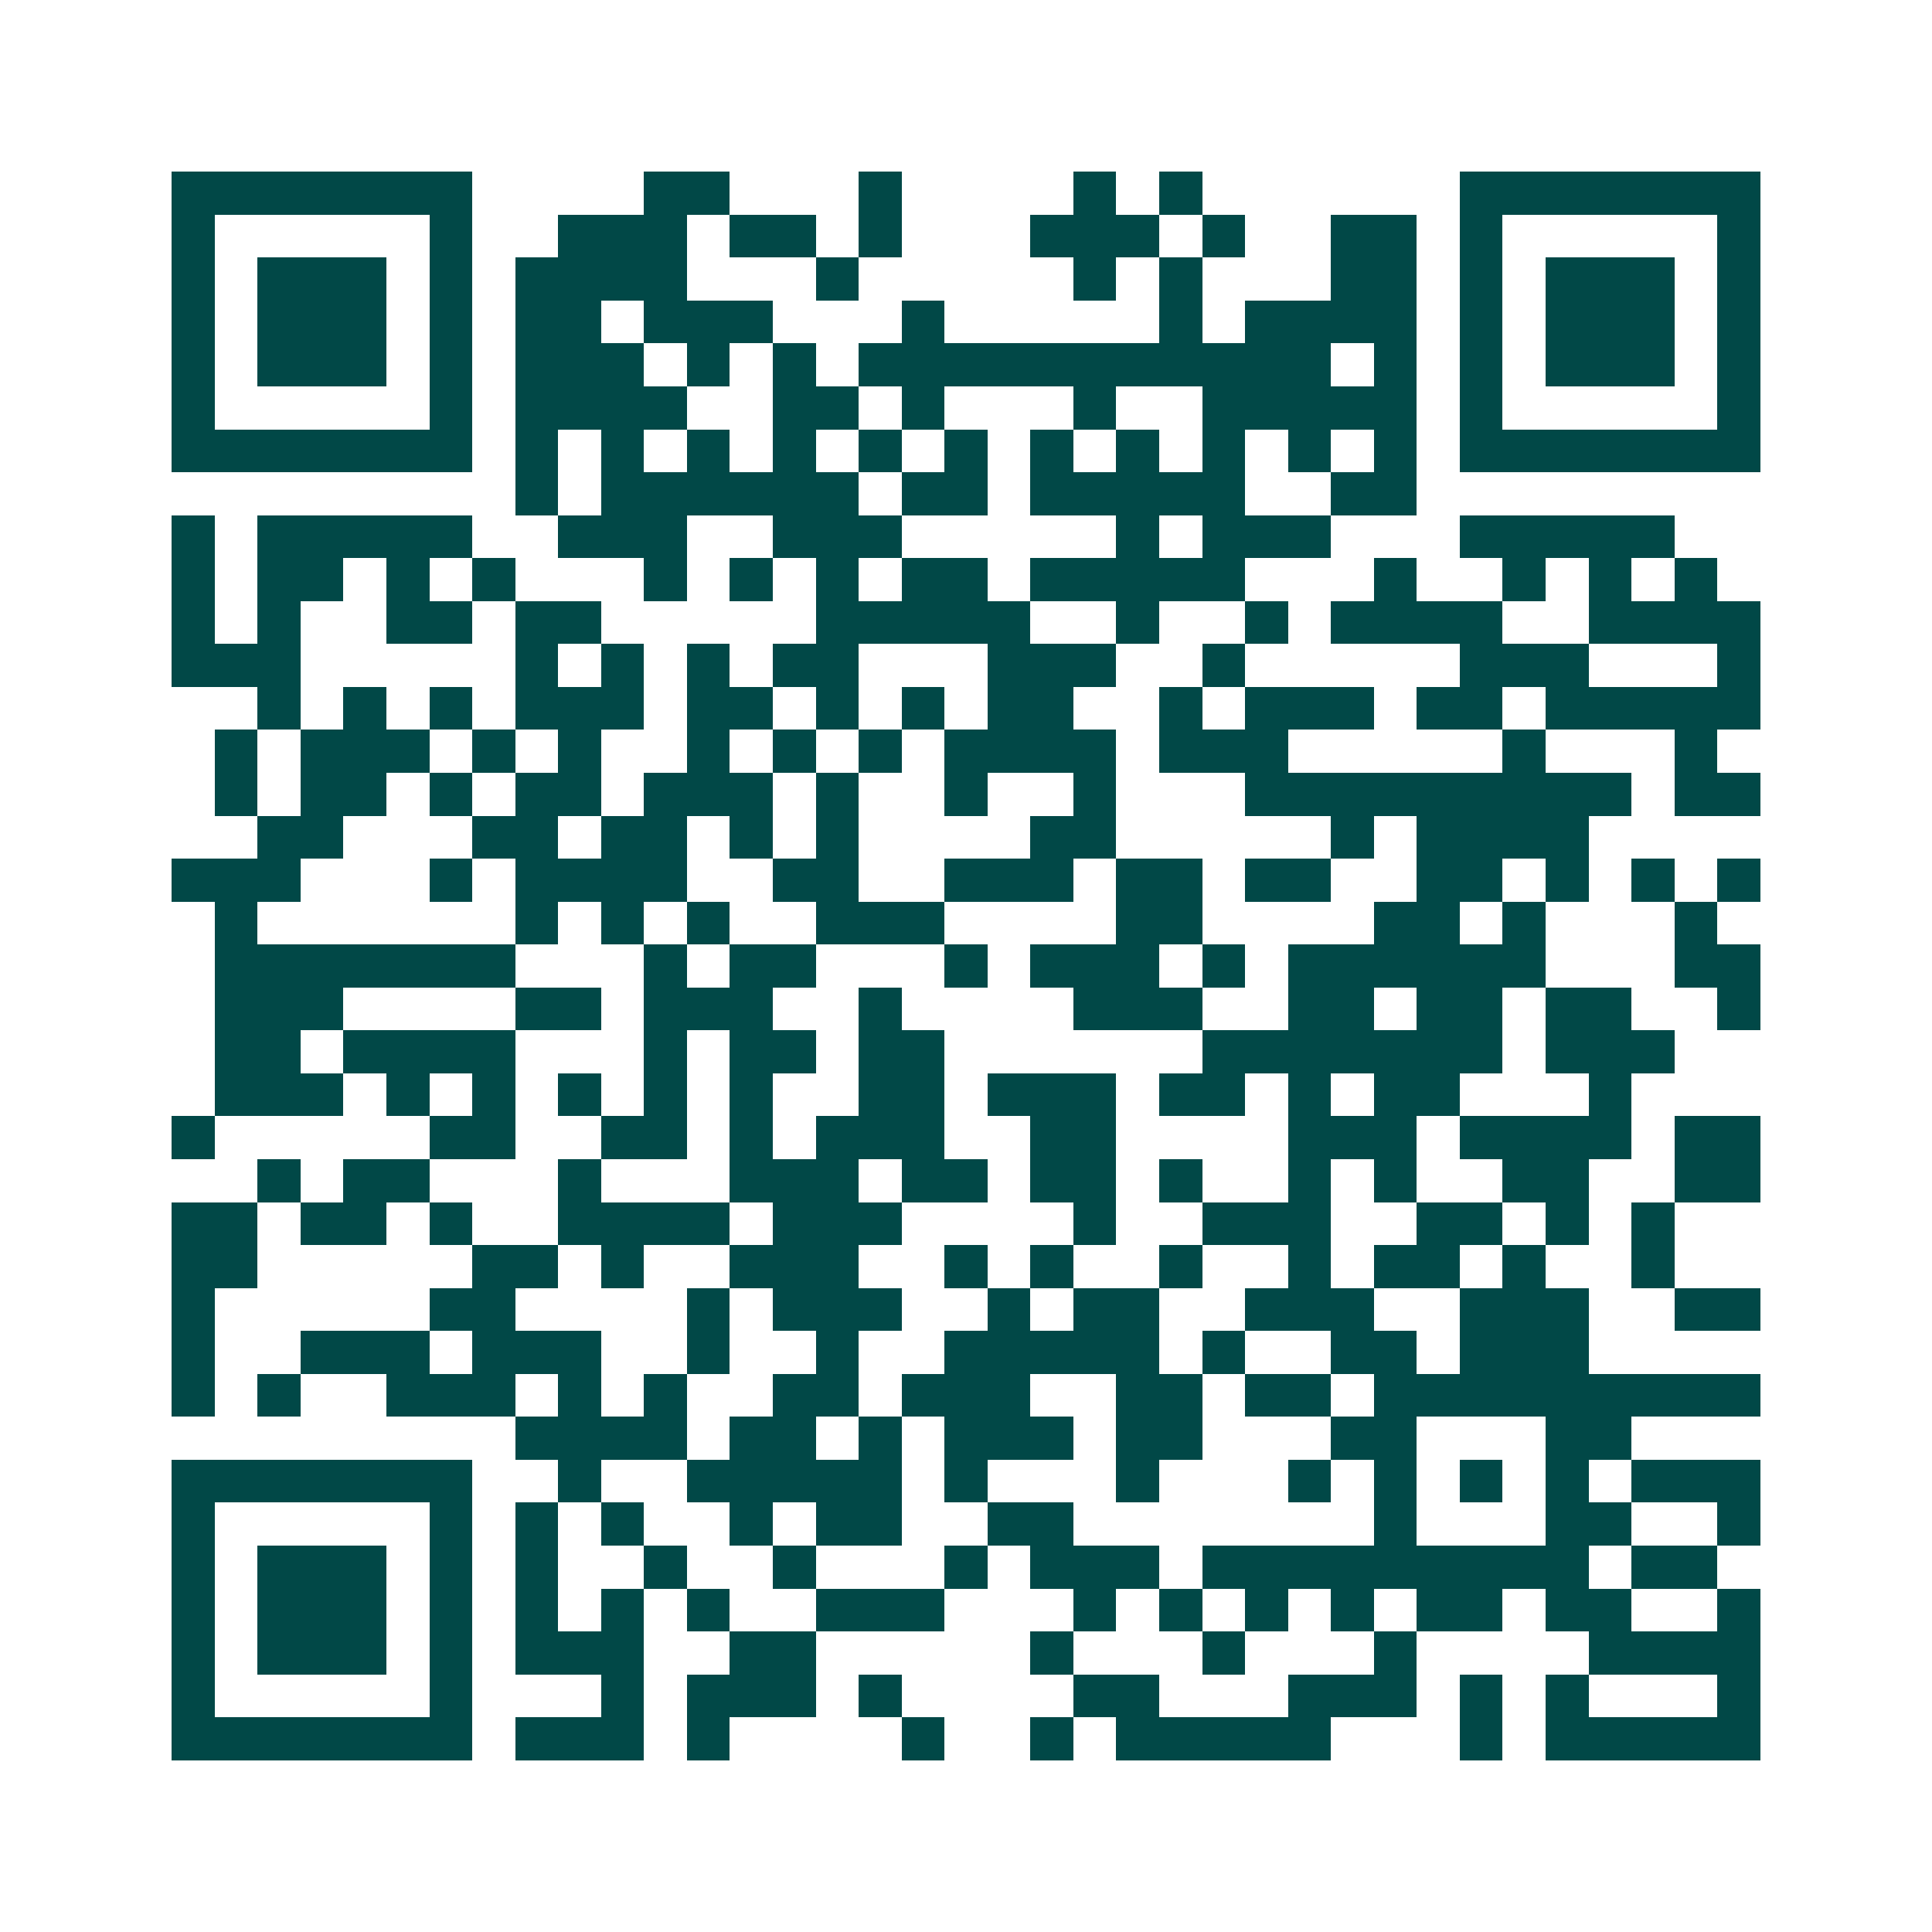 <svg xmlns="http://www.w3.org/2000/svg" width="200" height="200" viewBox="0 0 45 45" shape-rendering="crispEdges"><path fill="#ffffff" d="M0 0h45v45H0z"/><path stroke="#014847" d="M4 4.5h7m4 0h2m3 0h1m4 0h1m1 0h1m6 0h7M4 5.5h1m5 0h1m2 0h3m1 0h2m1 0h1m3 0h3m1 0h1m2 0h2m1 0h1m5 0h1M4 6.5h1m1 0h3m1 0h1m1 0h4m3 0h1m5 0h1m1 0h1m3 0h2m1 0h1m1 0h3m1 0h1M4 7.5h1m1 0h3m1 0h1m1 0h2m1 0h3m3 0h1m5 0h1m1 0h4m1 0h1m1 0h3m1 0h1M4 8.5h1m1 0h3m1 0h1m1 0h3m1 0h1m1 0h1m1 0h11m1 0h1m1 0h1m1 0h3m1 0h1M4 9.5h1m5 0h1m1 0h4m2 0h2m1 0h1m3 0h1m2 0h5m1 0h1m5 0h1M4 10.5h7m1 0h1m1 0h1m1 0h1m1 0h1m1 0h1m1 0h1m1 0h1m1 0h1m1 0h1m1 0h1m1 0h1m1 0h7M12 11.5h1m1 0h6m1 0h2m1 0h5m2 0h2M4 12.5h1m1 0h5m2 0h3m2 0h3m5 0h1m1 0h3m3 0h5M4 13.5h1m1 0h2m1 0h1m1 0h1m3 0h1m1 0h1m1 0h1m1 0h2m1 0h5m3 0h1m2 0h1m1 0h1m1 0h1M4 14.5h1m1 0h1m2 0h2m1 0h2m5 0h5m2 0h1m2 0h1m1 0h4m2 0h4M4 15.5h3m5 0h1m1 0h1m1 0h1m1 0h2m3 0h3m2 0h1m5 0h3m3 0h1M6 16.5h1m1 0h1m1 0h1m1 0h3m1 0h2m1 0h1m1 0h1m1 0h2m2 0h1m1 0h3m1 0h2m1 0h5M5 17.5h1m1 0h3m1 0h1m1 0h1m2 0h1m1 0h1m1 0h1m1 0h4m1 0h3m5 0h1m3 0h1M5 18.5h1m1 0h2m1 0h1m1 0h2m1 0h3m1 0h1m2 0h1m2 0h1m3 0h9m1 0h2M6 19.5h2m3 0h2m1 0h2m1 0h1m1 0h1m4 0h2m5 0h1m1 0h4M4 20.5h3m3 0h1m1 0h4m2 0h2m2 0h3m1 0h2m1 0h2m2 0h2m1 0h1m1 0h1m1 0h1M5 21.5h1m6 0h1m1 0h1m1 0h1m2 0h3m4 0h2m4 0h2m1 0h1m3 0h1M5 22.5h7m3 0h1m1 0h2m3 0h1m1 0h3m1 0h1m1 0h6m3 0h2M5 23.5h3m4 0h2m1 0h3m2 0h1m4 0h3m2 0h2m1 0h2m1 0h2m2 0h1M5 24.5h2m1 0h4m3 0h1m1 0h2m1 0h2m6 0h7m1 0h3M5 25.5h3m1 0h1m1 0h1m1 0h1m1 0h1m1 0h1m2 0h2m1 0h3m1 0h2m1 0h1m1 0h2m3 0h1M4 26.5h1m5 0h2m2 0h2m1 0h1m1 0h3m2 0h2m4 0h3m1 0h4m1 0h2M6 27.5h1m1 0h2m3 0h1m3 0h3m1 0h2m1 0h2m1 0h1m2 0h1m1 0h1m2 0h2m2 0h2M4 28.5h2m1 0h2m1 0h1m2 0h4m1 0h3m4 0h1m2 0h3m2 0h2m1 0h1m1 0h1M4 29.5h2m5 0h2m1 0h1m2 0h3m2 0h1m1 0h1m2 0h1m2 0h1m1 0h2m1 0h1m2 0h1M4 30.5h1m5 0h2m4 0h1m1 0h3m2 0h1m1 0h2m2 0h3m2 0h3m2 0h2M4 31.5h1m2 0h3m1 0h3m2 0h1m2 0h1m2 0h5m1 0h1m2 0h2m1 0h3M4 32.5h1m1 0h1m2 0h3m1 0h1m1 0h1m2 0h2m1 0h3m2 0h2m1 0h2m1 0h9M12 33.5h4m1 0h2m1 0h1m1 0h3m1 0h2m3 0h2m3 0h2M4 34.5h7m2 0h1m2 0h5m1 0h1m3 0h1m3 0h1m1 0h1m1 0h1m1 0h1m1 0h3M4 35.5h1m5 0h1m1 0h1m1 0h1m2 0h1m1 0h2m2 0h2m7 0h1m3 0h2m2 0h1M4 36.5h1m1 0h3m1 0h1m1 0h1m2 0h1m2 0h1m3 0h1m1 0h3m1 0h9m1 0h2M4 37.5h1m1 0h3m1 0h1m1 0h1m1 0h1m1 0h1m2 0h3m3 0h1m1 0h1m1 0h1m1 0h1m1 0h2m1 0h2m2 0h1M4 38.5h1m1 0h3m1 0h1m1 0h3m2 0h2m5 0h1m3 0h1m3 0h1m4 0h4M4 39.5h1m5 0h1m3 0h1m1 0h3m1 0h1m4 0h2m3 0h3m1 0h1m1 0h1m3 0h1M4 40.5h7m1 0h3m1 0h1m4 0h1m2 0h1m1 0h5m3 0h1m1 0h5"/></svg>
